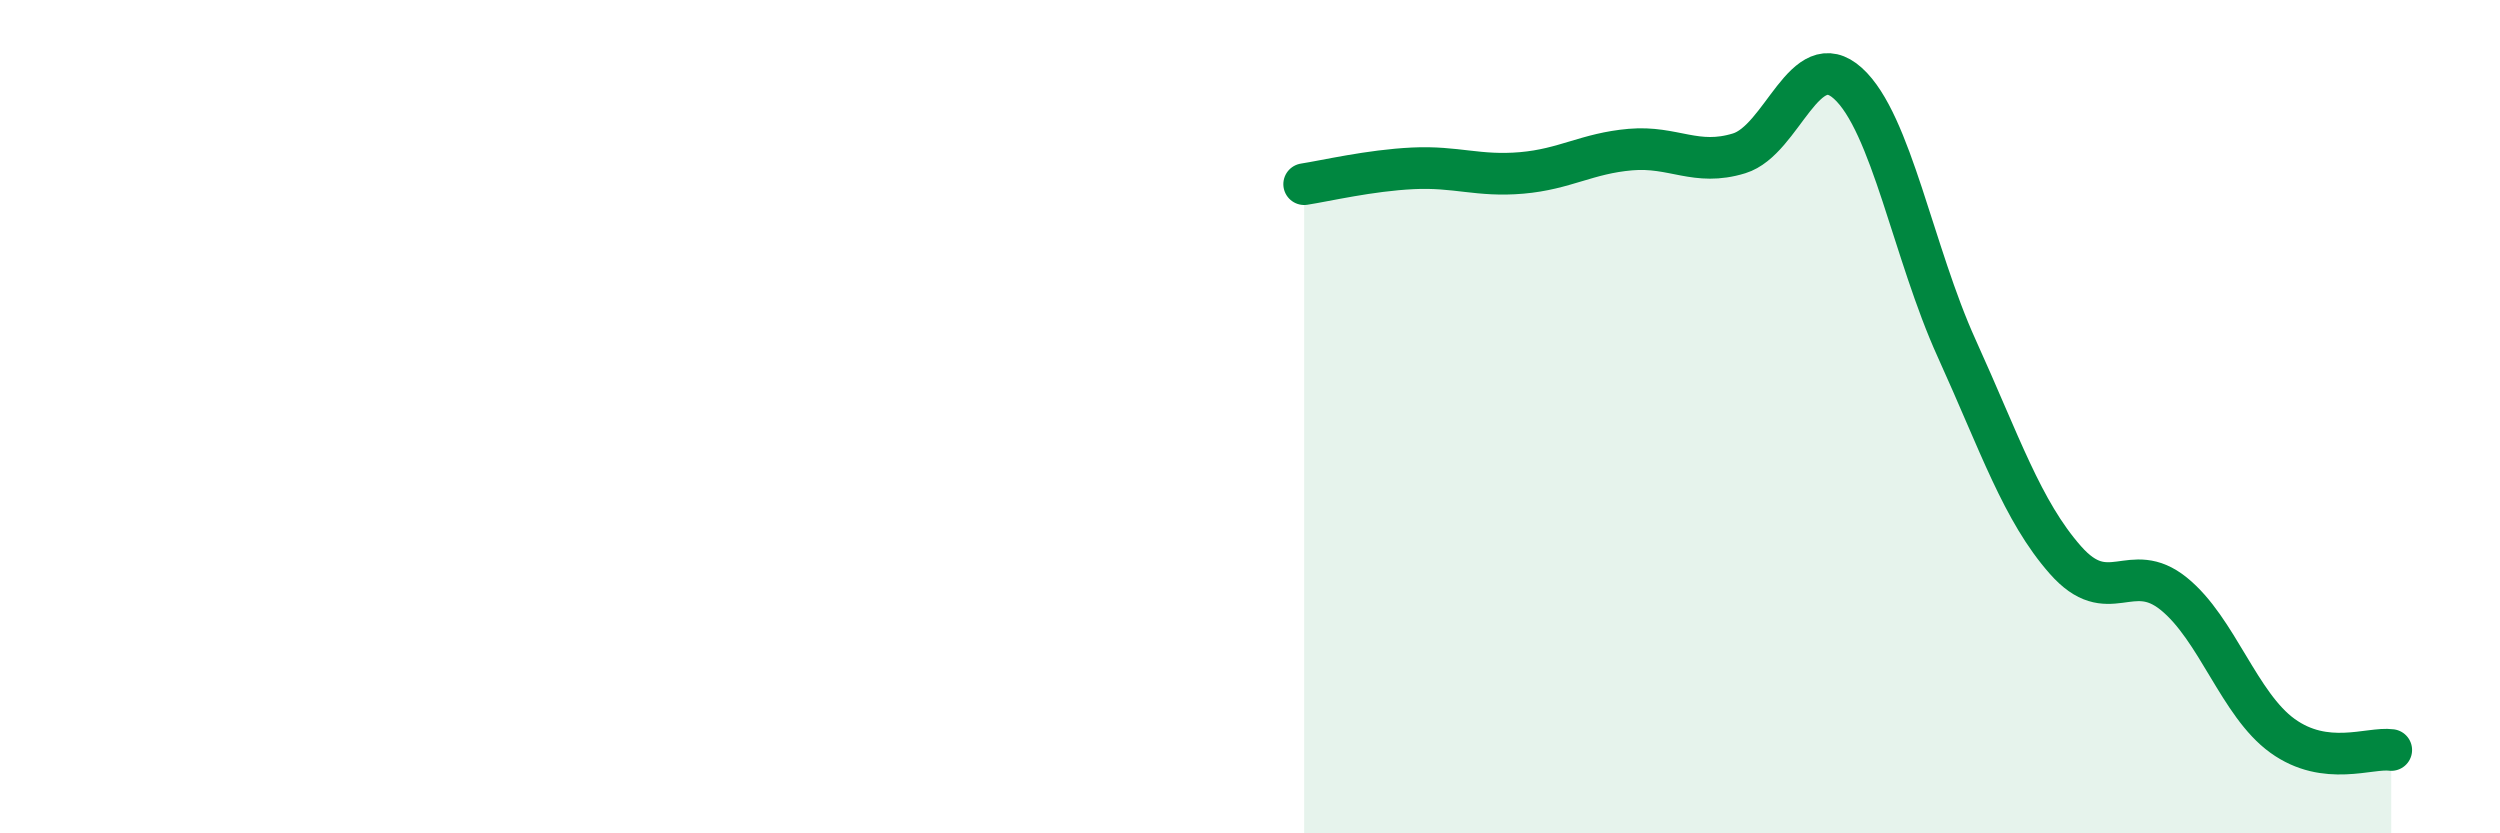 
    <svg width="60" height="20" viewBox="0 0 60 20" xmlns="http://www.w3.org/2000/svg">
      <path
        d="M 31.3,4.42 C 31.82,4.34 32.87,4.09 33.91,4.04 C 34.95,3.99 35.48,4.24 36.52,4.15 C 37.56,4.06 38.09,3.68 39.13,3.59 C 40.17,3.5 40.7,4 41.74,3.68 C 42.78,3.36 43.31,1.06 44.35,2 C 45.39,2.94 45.92,6.07 46.96,8.36 C 48,10.65 48.53,12.26 49.57,13.44 C 50.61,14.62 51.13,13.41 52.17,14.25 C 53.21,15.09 53.74,16.91 54.78,17.66 C 55.82,18.41 56.87,17.93 57.39,18L57.39 20L31.3 20Z"
        fill="#008740"
        opacity="0.1"
        stroke-linecap="round"
        stroke-linejoin="round"
      />
      <path
        d="M 31.3,4.42 C 31.82,4.34 32.87,4.09 33.91,4.04 C 34.95,3.99 35.48,4.24 36.52,4.15 C 37.56,4.06 38.09,3.68 39.13,3.59 C 40.17,3.5 40.7,4 41.74,3.68 C 42.78,3.36 43.31,1.06 44.35,2 C 45.39,2.94 45.92,6.07 46.96,8.36 C 48,10.65 48.53,12.26 49.57,13.44 C 50.61,14.62 51.13,13.41 52.17,14.25 C 53.21,15.09 53.74,16.91 54.78,17.66 C 55.82,18.41 56.87,17.93 57.39,18"
        stroke="#008740"
        stroke-width="1"
        fill="none"
        stroke-linecap="round"
        stroke-linejoin="round"
      />
    </svg>
  